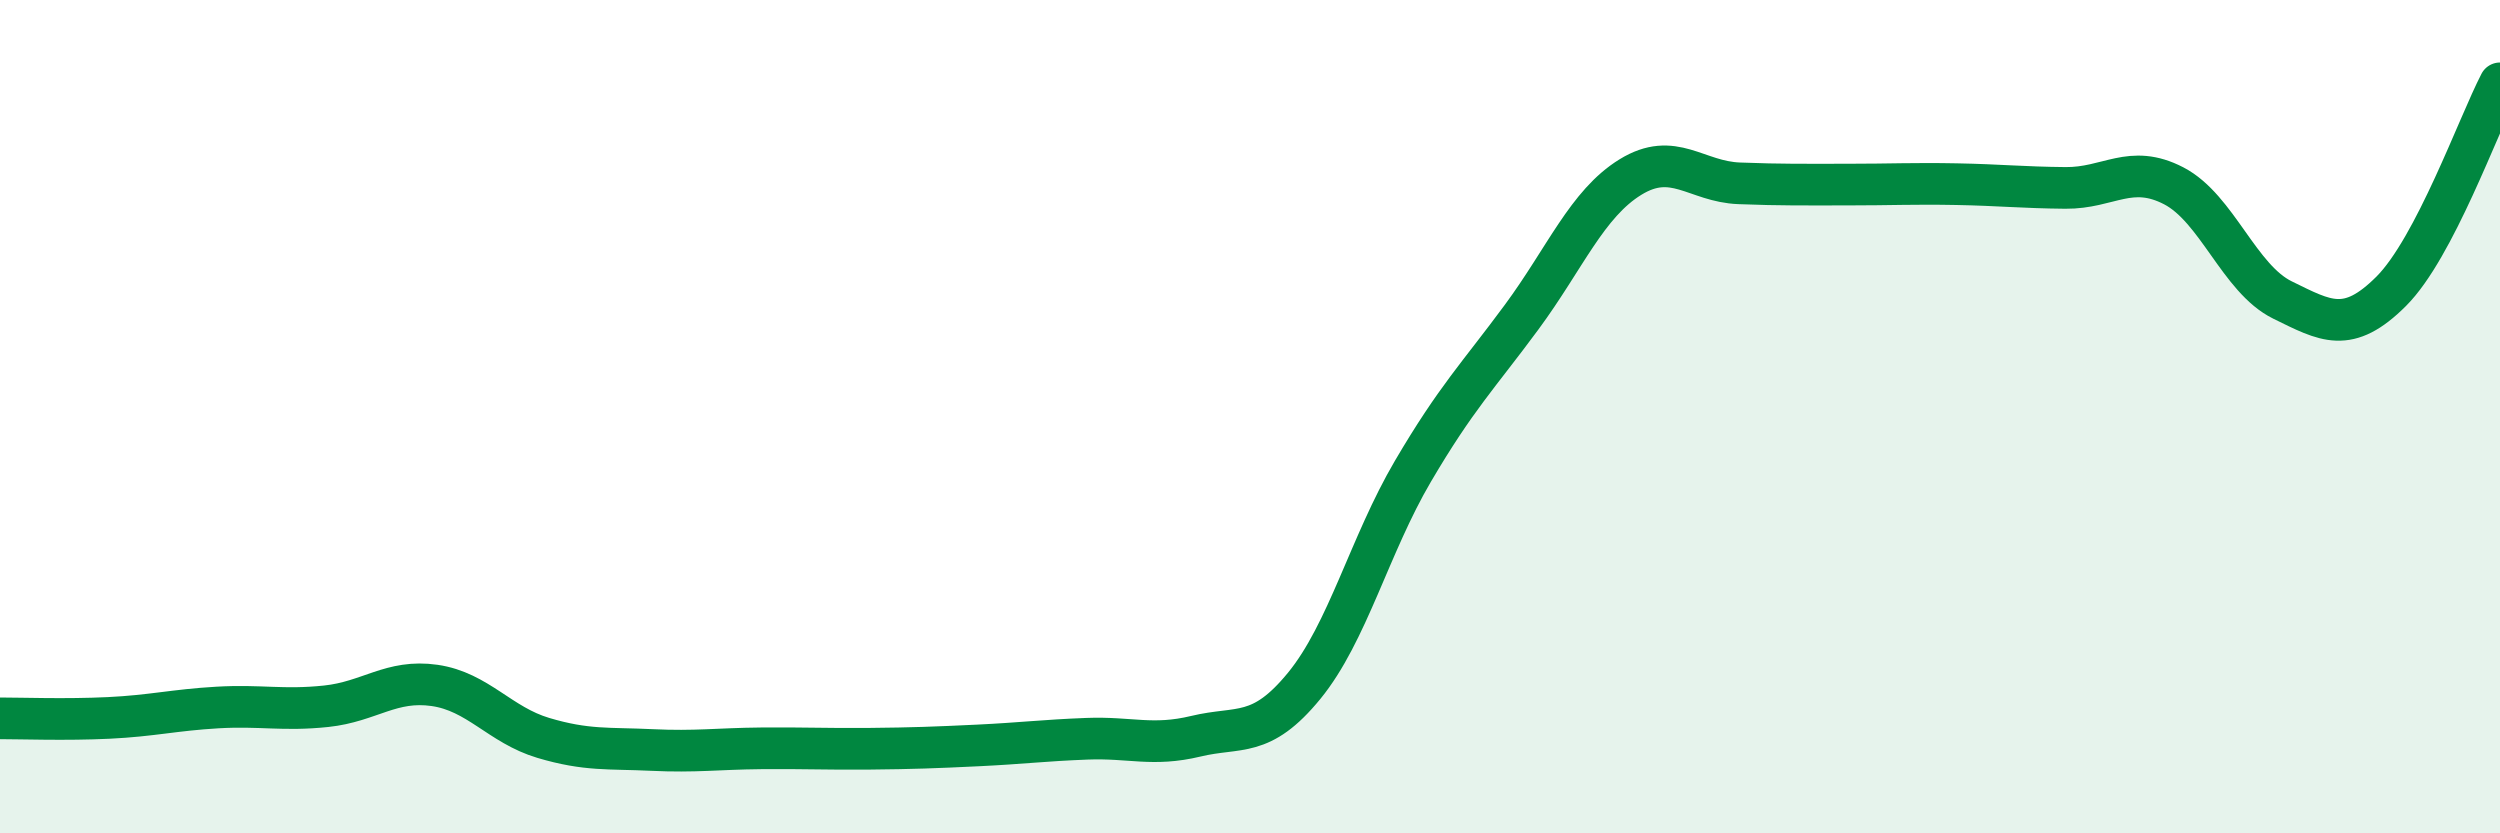 
    <svg width="60" height="20" viewBox="0 0 60 20" xmlns="http://www.w3.org/2000/svg">
      <path
        d="M 0,17.24 C 0.52,17.24 1.57,17.28 2.61,17.23 C 3.65,17.18 4.18,17.04 5.22,16.98 C 6.26,16.92 6.79,17.06 7.83,16.95 C 8.87,16.84 9.39,16.3 10.43,16.45 C 11.47,16.6 12,17.4 13.04,17.71 C 14.08,18.02 14.61,17.95 15.65,18 C 16.69,18.05 17.22,17.97 18.26,17.96 C 19.3,17.95 19.83,17.98 20.87,17.97 C 21.91,17.96 22.44,17.94 23.48,17.89 C 24.52,17.84 25.05,17.77 26.09,17.73 C 27.13,17.69 27.66,17.92 28.7,17.67 C 29.74,17.42 30.26,17.73 31.3,16.46 C 32.34,15.19 32.87,13.08 33.91,11.31 C 34.95,9.54 35.48,9.02 36.52,7.61 C 37.56,6.2 38.09,4.89 39.13,4.25 C 40.17,3.61 40.7,4.36 41.74,4.4 C 42.78,4.44 43.31,4.43 44.35,4.43 C 45.39,4.43 45.92,4.4 46.96,4.42 C 48,4.44 48.53,4.5 49.57,4.51 C 50.61,4.52 51.13,3.92 52.17,4.46 C 53.21,5 53.74,6.69 54.78,7.2 C 55.82,7.71 56.35,8.03 57.39,6.99 C 58.43,5.95 59.48,3 60,2L60 20L0 20Z"
        fill="#008740"
        opacity="0.1"
        stroke-linecap="round"
        stroke-linejoin="round"
      />
      <path
        d="M 0,17.24 C 0.52,17.24 1.57,17.28 2.61,17.23 C 3.65,17.18 4.18,17.04 5.22,16.98 C 6.26,16.92 6.79,17.06 7.83,16.95 C 8.87,16.84 9.39,16.3 10.43,16.45 C 11.47,16.6 12,17.4 13.04,17.71 C 14.08,18.02 14.61,17.95 15.65,18 C 16.69,18.05 17.22,17.97 18.26,17.96 C 19.3,17.95 19.83,17.98 20.87,17.97 C 21.91,17.96 22.44,17.94 23.48,17.89 C 24.52,17.84 25.05,17.77 26.09,17.73 C 27.13,17.69 27.66,17.92 28.7,17.67 C 29.74,17.42 30.26,17.73 31.3,16.46 C 32.34,15.19 32.87,13.08 33.91,11.31 C 34.95,9.54 35.48,9.02 36.52,7.61 C 37.56,6.2 38.09,4.89 39.13,4.25 C 40.17,3.61 40.7,4.36 41.74,4.4 C 42.78,4.44 43.31,4.43 44.35,4.43 C 45.39,4.43 45.92,4.4 46.96,4.42 C 48,4.44 48.53,4.5 49.57,4.51 C 50.61,4.52 51.13,3.92 52.17,4.46 C 53.21,5 53.74,6.69 54.78,7.2 C 55.82,7.71 56.35,8.03 57.39,6.99 C 58.43,5.95 59.48,3 60,2"
        stroke="#008740"
        stroke-width="1"
        fill="none"
        stroke-linecap="round"
        stroke-linejoin="round"
      />
    </svg>
  